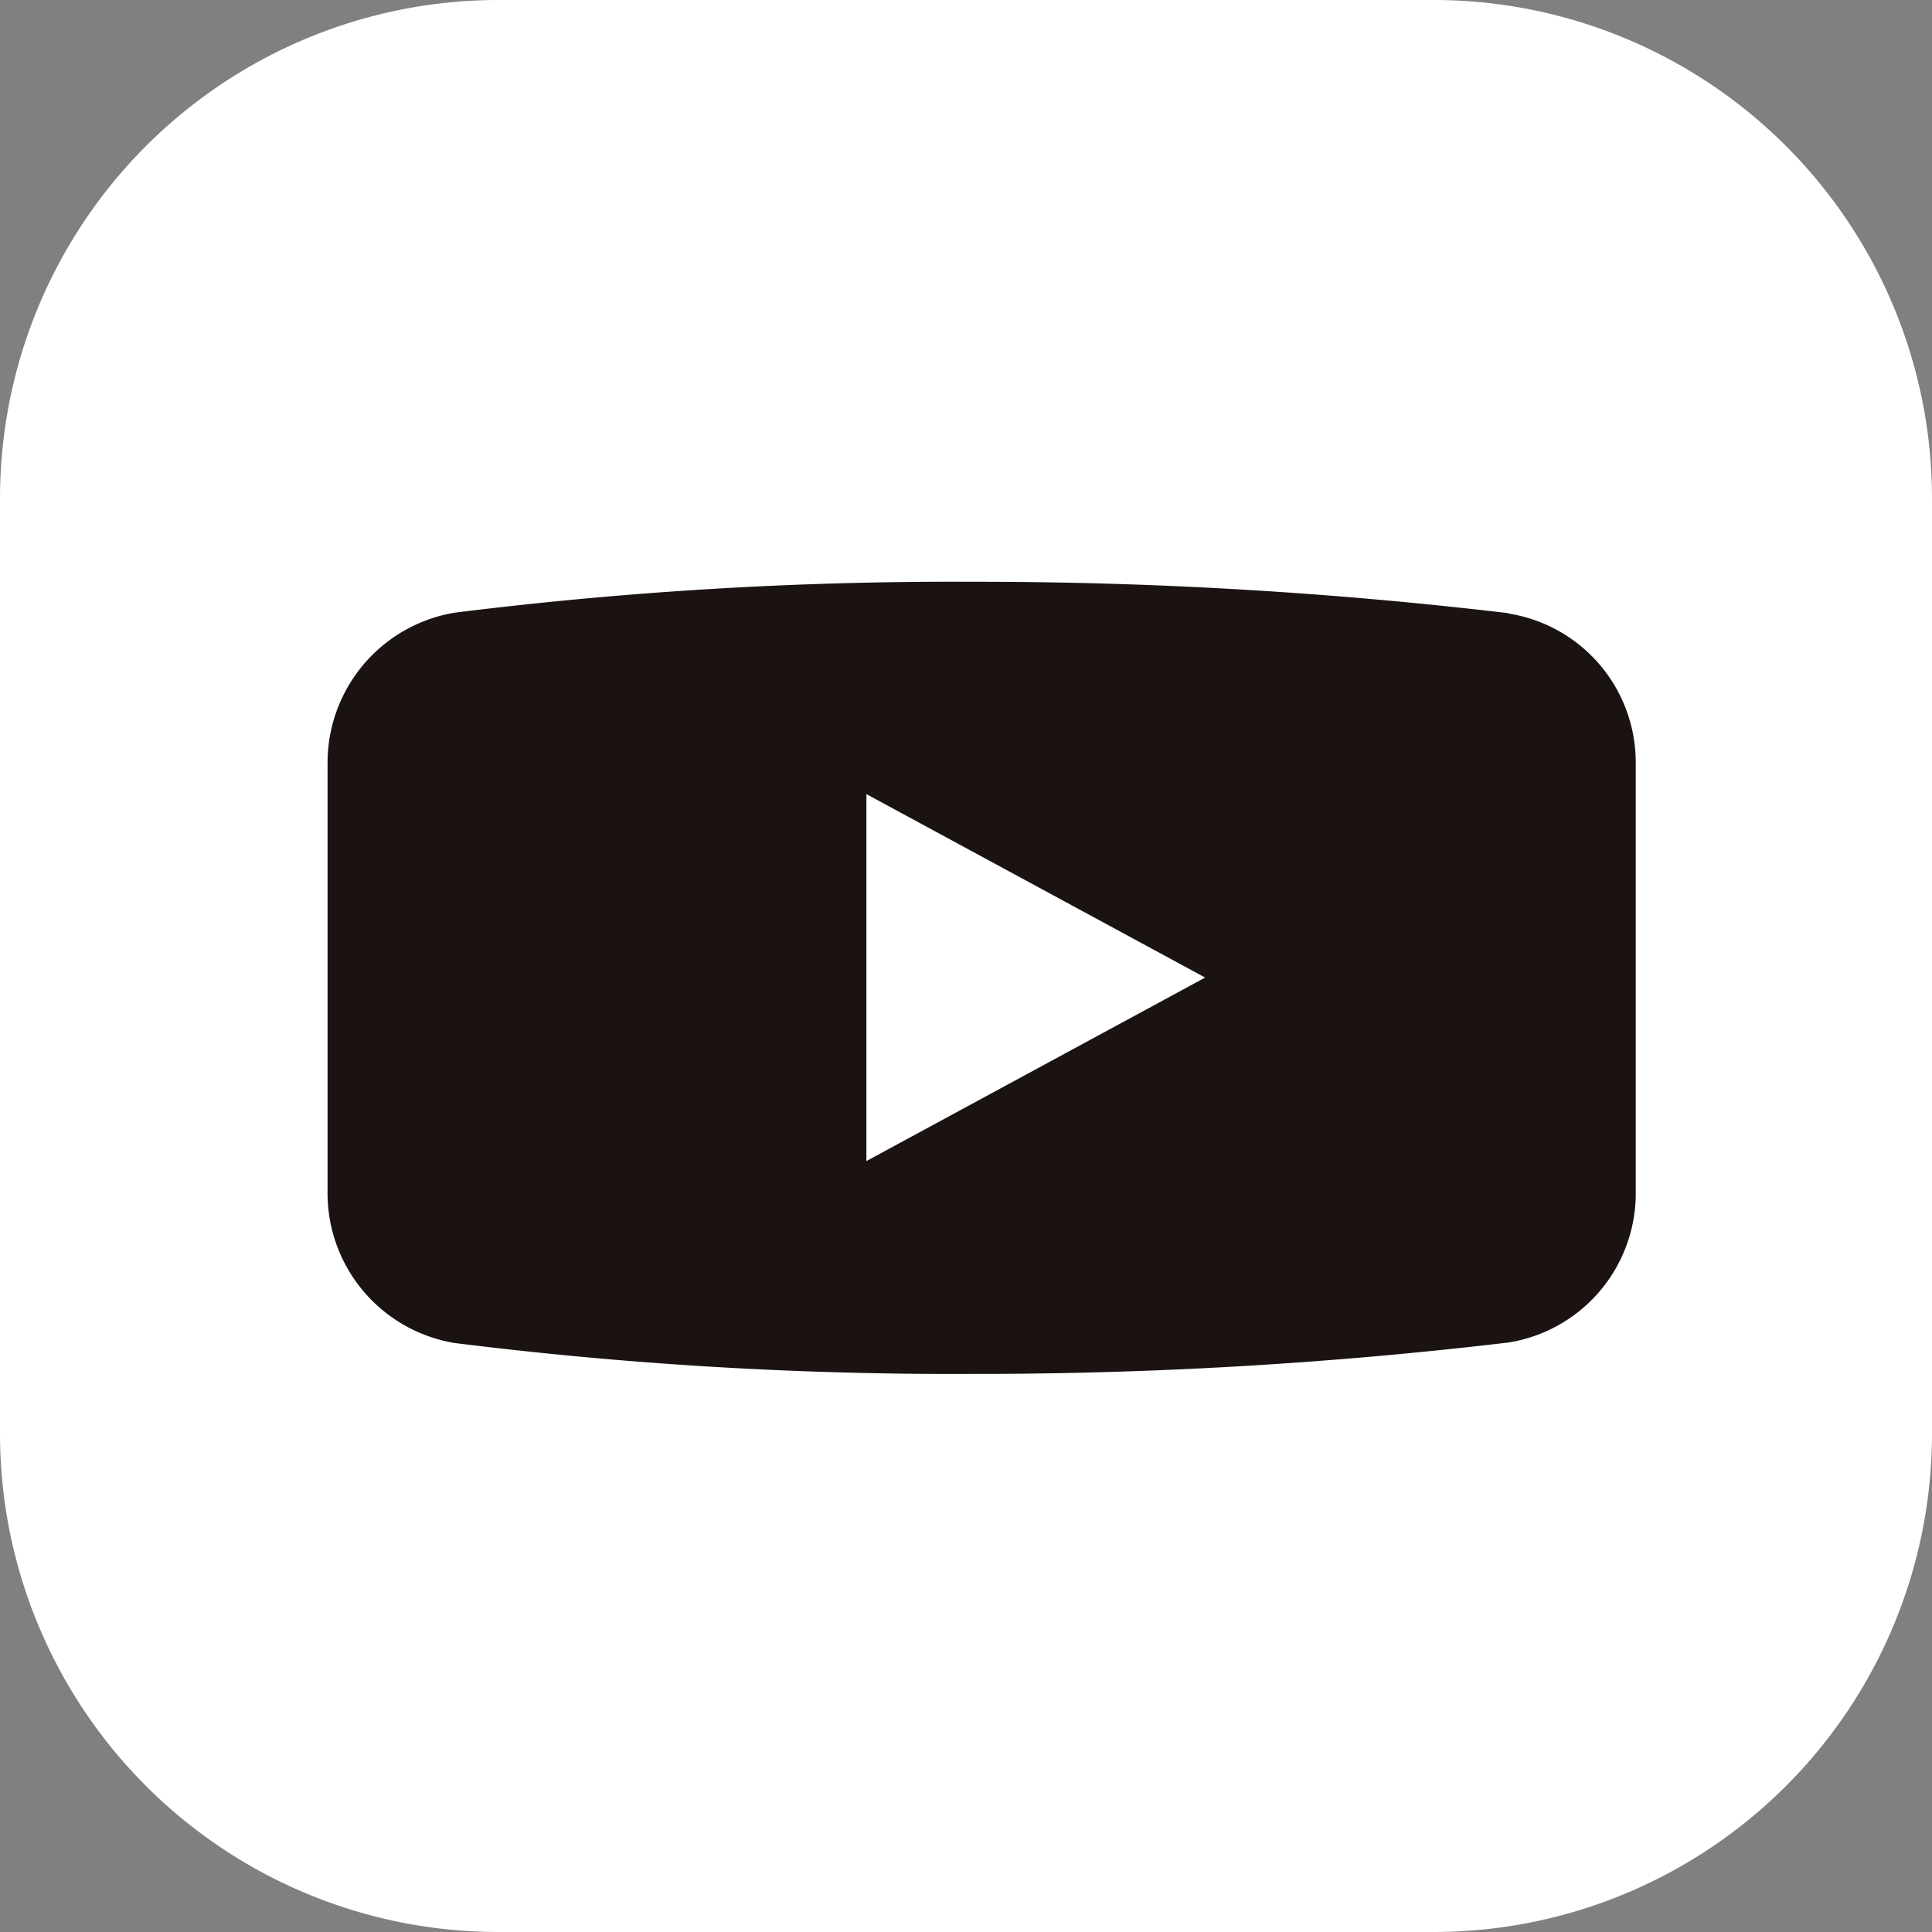 <svg xmlns="http://www.w3.org/2000/svg" width="44.685" height="44.685" viewBox="0 0 44.685 44.685">
  <rect x="0" y="0" width="44.685" height="44.685" fill="#808080" stroke="none"/>
  <g id="グループ_982" data-name="グループ 982" transform="translate(-196.326 -11121)">
    <path id="パス_1452" data-name="パス 1452" d="M659.939,44.685H638.288a11.53,11.53,0,0,1-11.517-11.517V11.517A11.53,11.53,0,0,1,638.288,0h21.651a11.53,11.53,0,0,1,11.517,11.517V33.168a11.53,11.53,0,0,1-11.517,11.517" transform="translate(-430.445 11121)" fill="#fff"/>
    <path id="パス_1453" data-name="パス 1453" d="M689.436,63.508V63.5a104.4,104.4,0,0,0-12.429-.727,92.834,92.834,0,0,0-11.951.715v0a3.519,3.519,0,0,0-2.937,3.474v9.948a3.512,3.512,0,0,0,2.938,3.469,92.861,92.861,0,0,0,11.951.715,104.394,104.394,0,0,0,12.429-.727,3.494,3.494,0,0,0,2.939-3.456V66.961a3.488,3.488,0,0,0-2.939-3.453M674.582,76.171V67.684l7.835,4.243Z" transform="translate(-458.217 11071.683)" fill="#1a1311"/>
  </g>
</svg>
